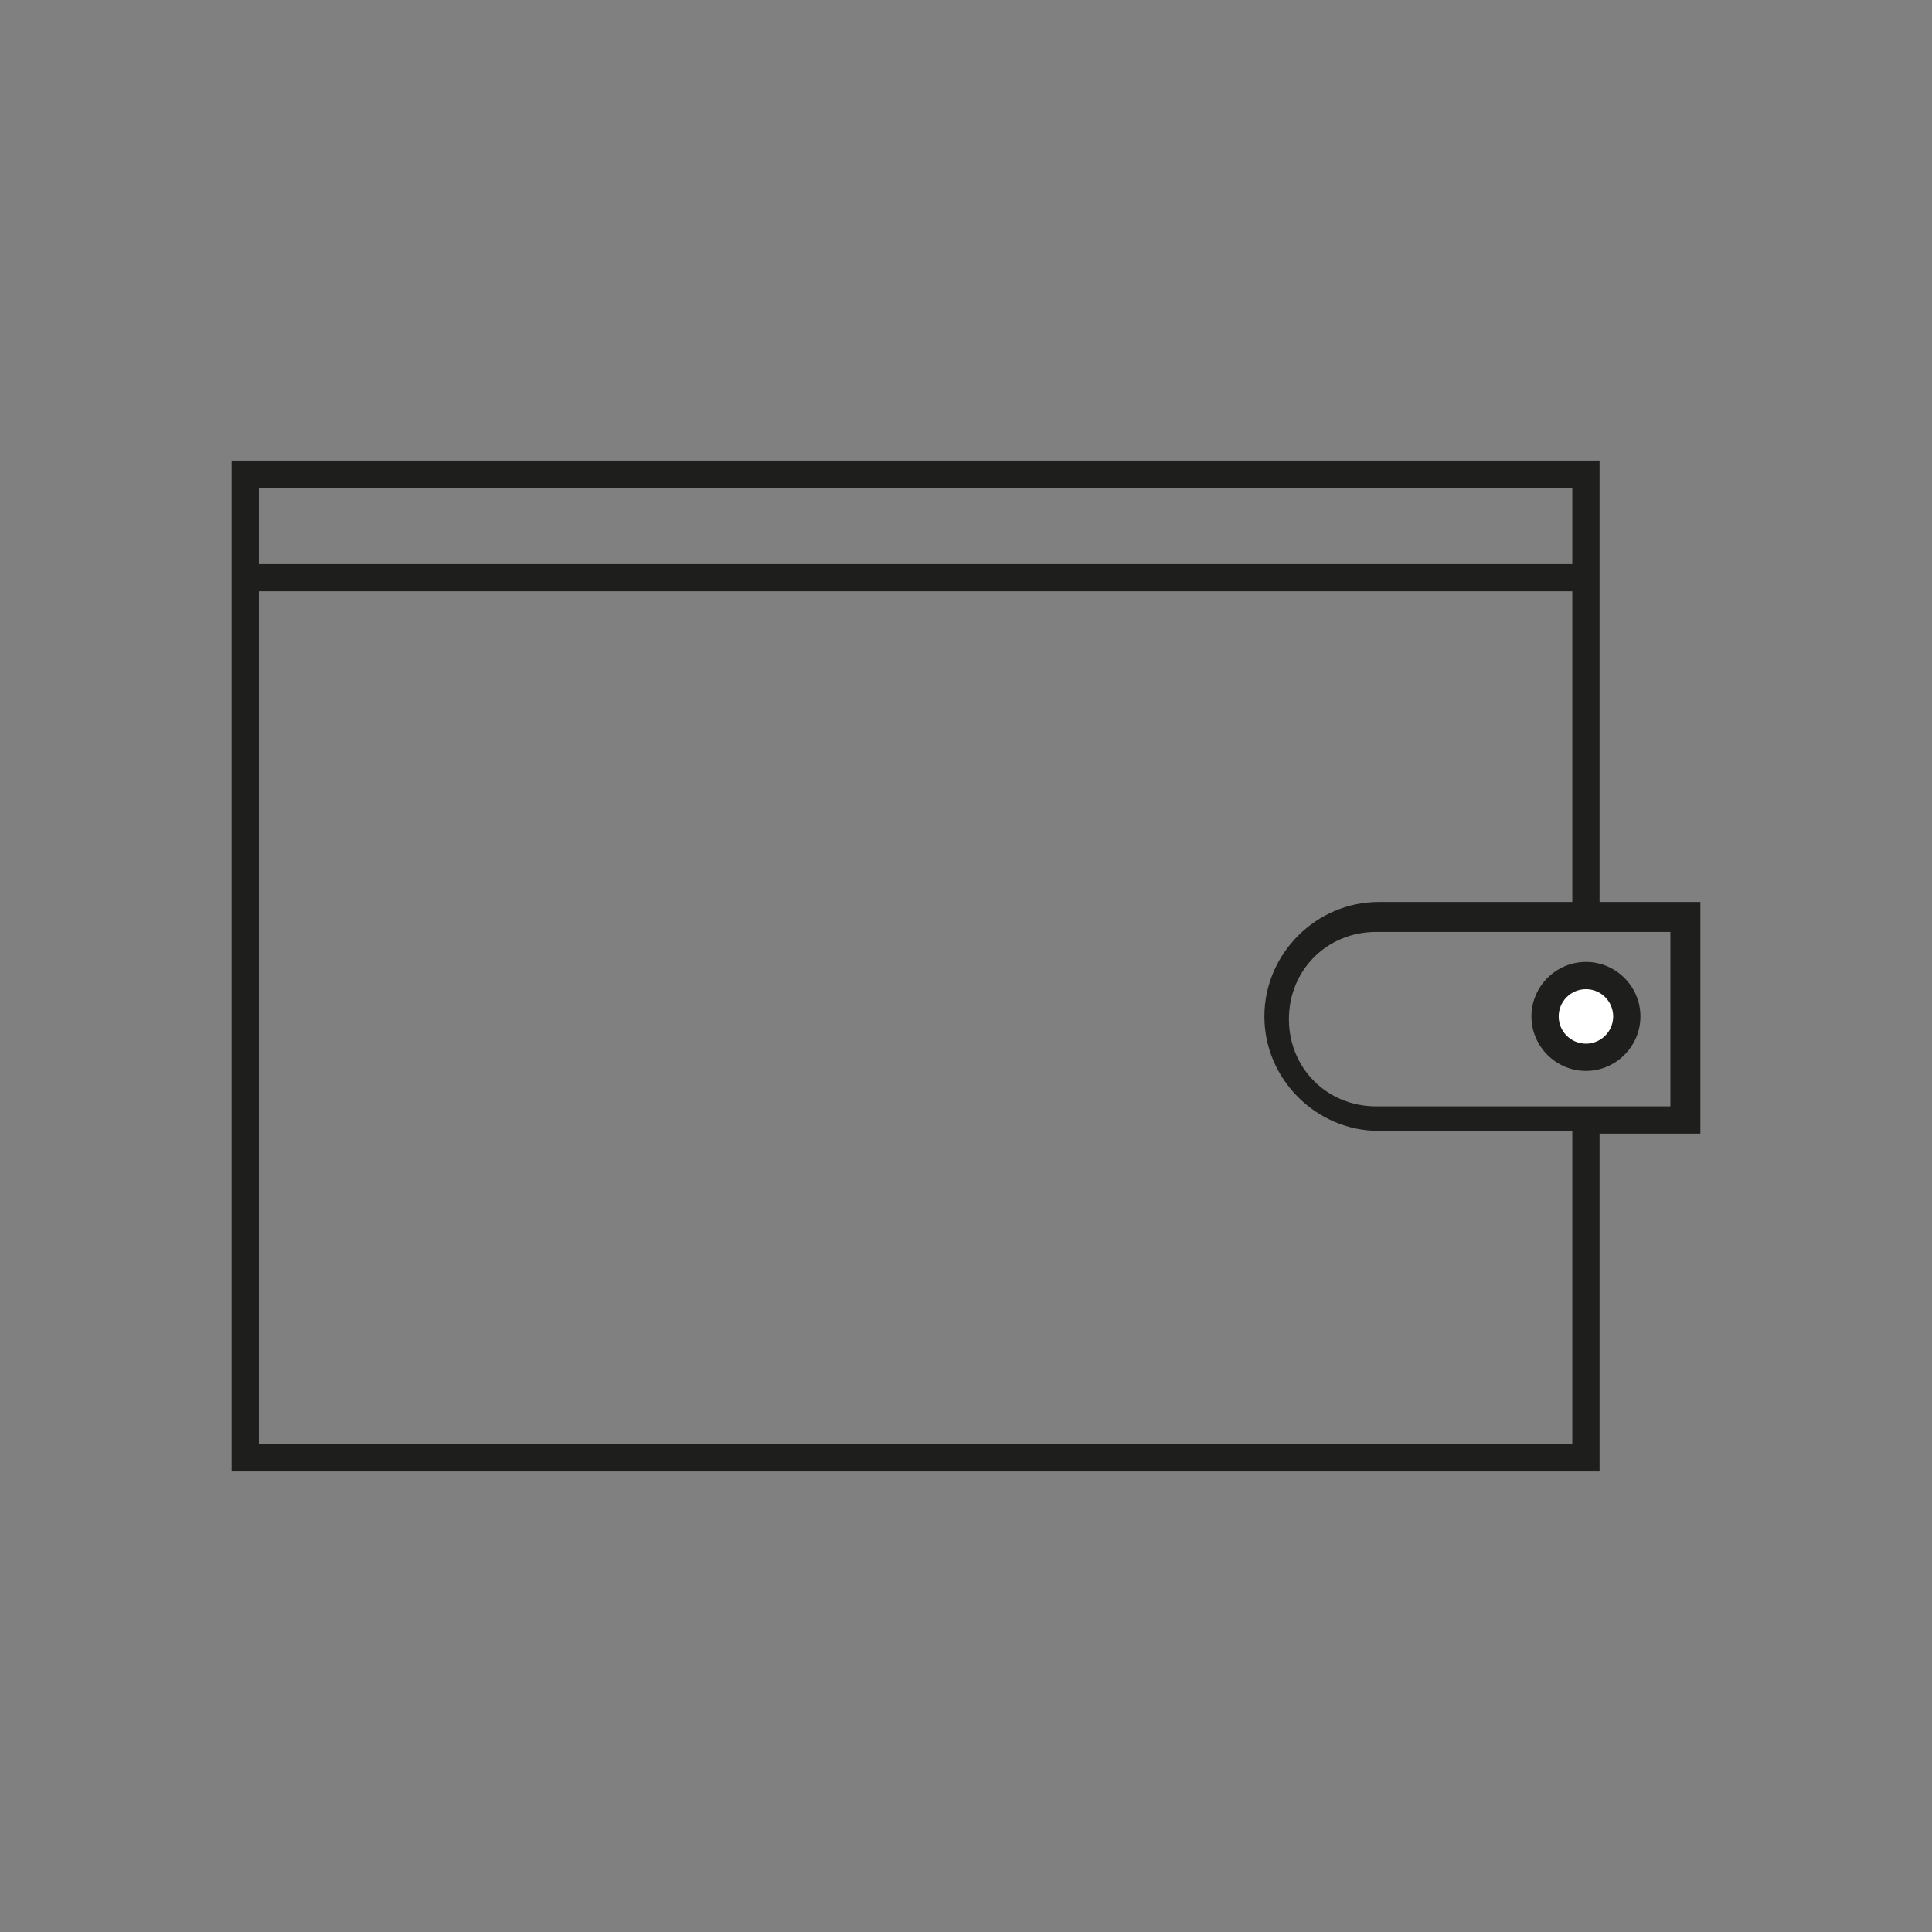<?xml version="1.0" encoding="UTF-8"?> <!-- Generator: Adobe Illustrator 24.0.1, SVG Export Plug-In . SVG Version: 6.00 Build 0) --> <svg xmlns="http://www.w3.org/2000/svg" xmlns:xlink="http://www.w3.org/1999/xlink" id="Layer_1" x="0px" y="0px" viewBox="0 0 70.9 70.9" style="enable-background:new 0 0 70.9 70.9;" xml:space="preserve"><rect x="0" y="0" width="70.9" height="70.9" fill="#808080" stroke="none"/> <style type="text/css"> .st0{fill:#1E1E1C;} .st1{fill:none;} .st2{fill:#FFFFFF;} </style> <title>Asset 6</title> <g id="Layer_2_1_"> <g id="Layer_1-2"> <path class="st0" d="M62.4,33.1h-3.7V16.9H8.5V54h50.2V41.6h3.7V33.1z M9.5,17.9h48.2v2.8H9.5V17.9z M57.7,49.6V53H9.5V21.7h48.2 v11.4h-7.1c-2.3,0-4.2,1.9-4.2,4.2c0,2.3,1.9,4.2,4.2,4.2h7.1V49.6z M61.4,40.6H50.5c-1.8,0-3.2-1.4-3.2-3.2 c0-1.8,1.4-3.2,3.2-3.2c0,0,0,0,0,0h10.8V40.6z"></path> <path class="st0" d="M58.2,39.3c1.1,0,2-0.9,2-2s-0.9-2-2-2s-2,0.9-2,2S57.1,39.3,58.2,39.3z"></path> <rect class="st1" width="70.9" height="70.9"></rect> <circle class="st2" cx="58.2" cy="37.3" r="1"></circle> </g> </g> </svg> 